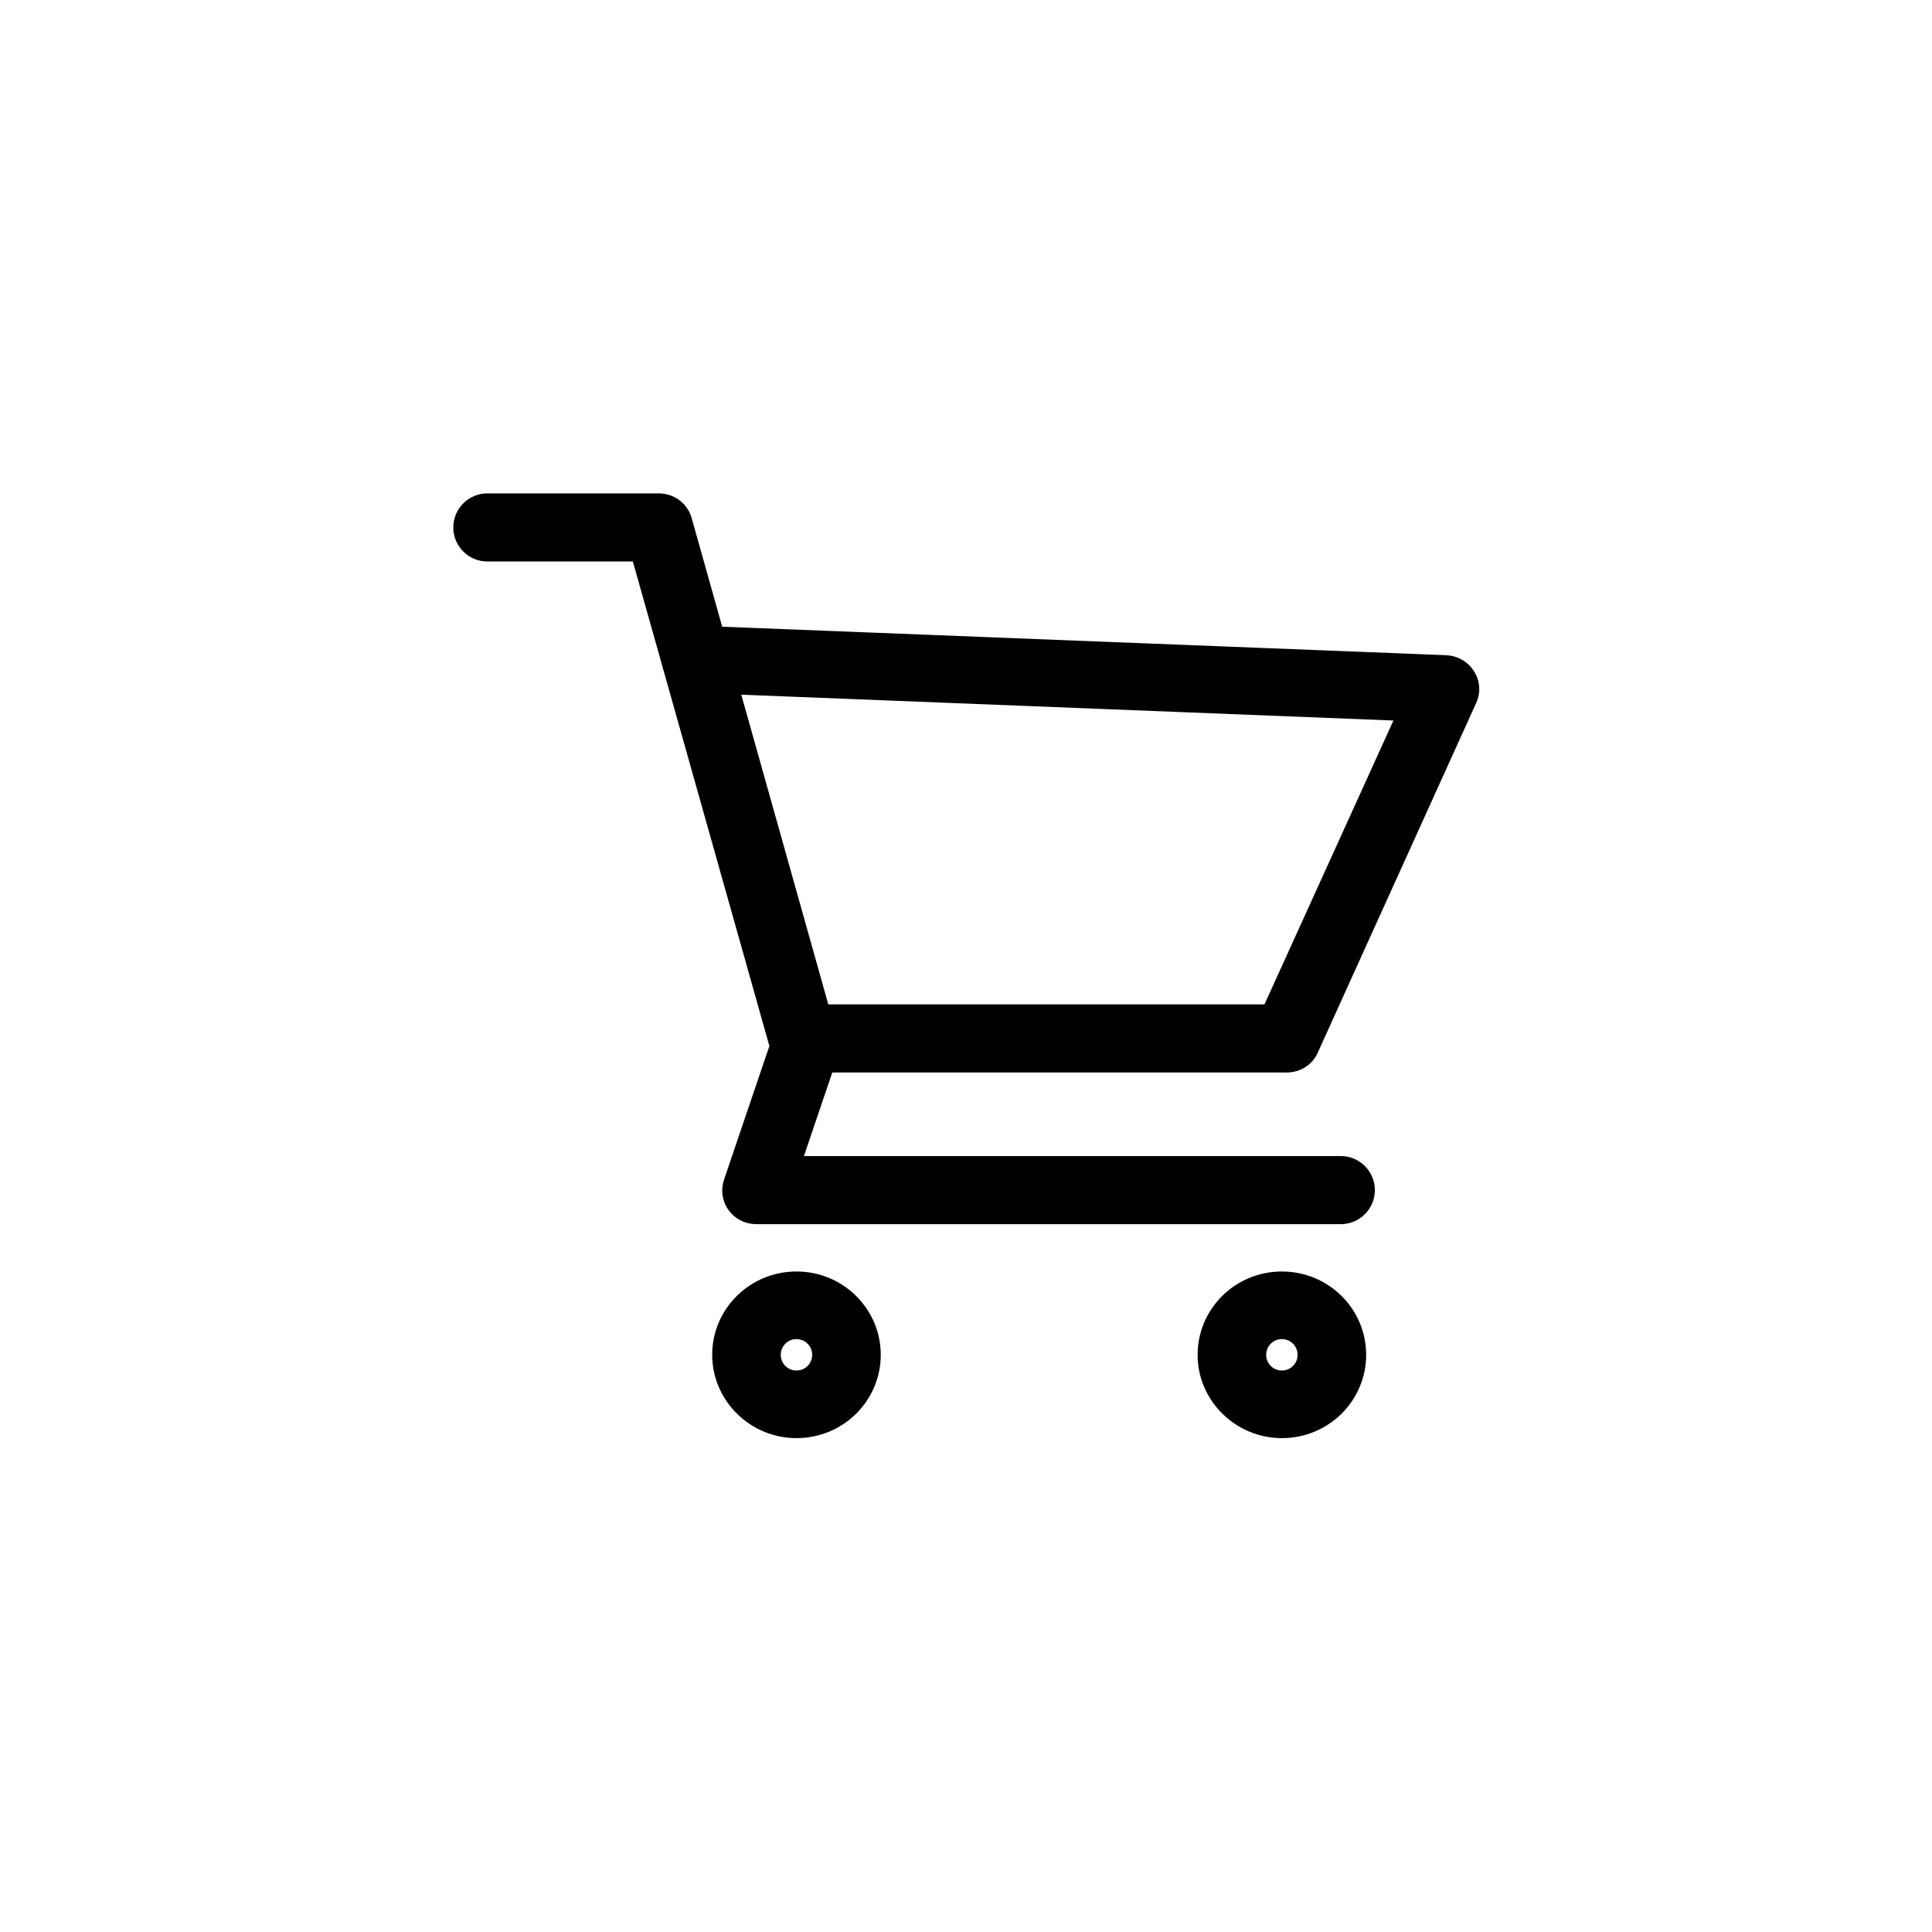 <?xml version="1.0" encoding="UTF-8"?>
<svg id="_图层_1" data-name="图层 1" xmlns="http://www.w3.org/2000/svg" viewBox="0 0 40 40">
  <defs>
    <style>
      .cls-1 {
        stroke: #000;
        stroke-miterlimit: 10;
        stroke-width: .25px;
      }
    </style>
  </defs>
  <g id="Group">
    <path id="Path" class="cls-1" d="m13.19,11.5h-3.1c-.32,0-.58-.26-.58-.58s.26-.58.58-.58h3.55c.26,0,.49.17.56.42l3.02,10.75c.03.11.03.23,0,.34l-.75,2.21h11.29c.32,0,.58.26.58.58s-.26.58-.58.58h-12.1c-.4,0-.68-.38-.55-.76l.95-2.8-2.86-10.15Z"/>
    <path id="Path-2" data-name="Path" class="cls-1" d="m14.39,14.23c-.32-.01-.57-.28-.56-.6.01-.32.28-.56.61-.55l15.5.61c.41.02.68.44.51.81l-3.28,7.24c-.09.21-.3.34-.53.34h-9.92c-.32,0-.58-.26-.58-.58s.26-.58.58-.58h9.54l2.78-6.12-14.64-.58Z"/>
    <path id="Path-3" data-name="Path" class="cls-1" d="m16.49,29.65c-.89,0-1.62-.72-1.62-1.6s.72-1.6,1.62-1.6,1.62.72,1.62,1.6-.72,1.6-1.62,1.6Zm0-1.15c.25,0,.45-.2.45-.45s-.2-.45-.45-.45-.45.2-.45.45.2.45.45.45Z"/>
    <path id="Path-4" data-name="Path" class="cls-1" d="m26.54,29.65c-.89,0-1.62-.72-1.62-1.6s.72-1.6,1.62-1.6,1.62.72,1.62,1.6-.72,1.6-1.62,1.6Zm0-1.15c.25,0,.45-.2.45-.45s-.2-.45-.45-.45-.45.2-.45.45.2.45.45.45Z"/>
  </g>
</svg>